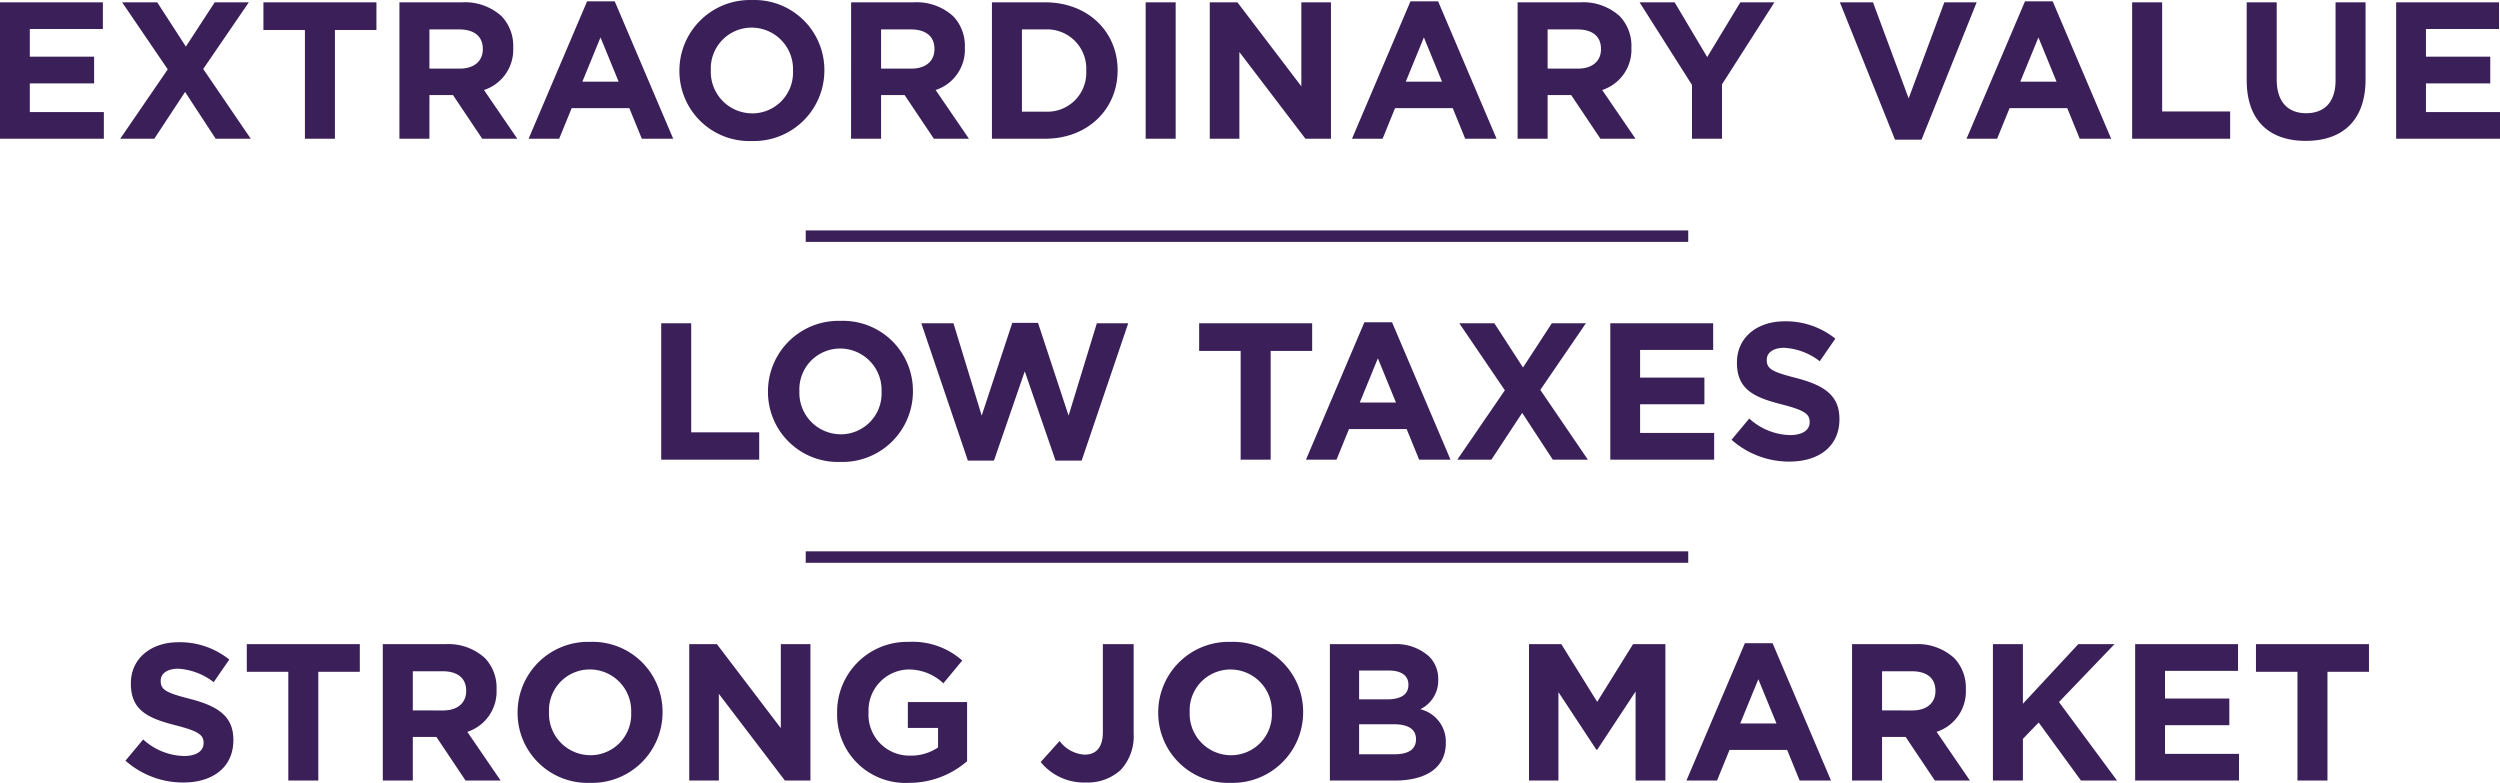 <svg xmlns="http://www.w3.org/2000/svg" viewBox="515.2 592.896 218.127 68.308"><defs><style>.a{fill:#3b1f59;}.b{fill:none;stroke:#3b1f59;}</style></defs><g transform="translate(186 583)"><path class="a" d="M-108.8,0h9.061V-2.329h-6.46v-2.5h5.61V-7.157h-5.61V-9.571h6.375V-11.9H-108.8Zm10.489,0h2.975l2.686-4.08L-89.981,0h3.06l-4.148-6.086,3.978-5.814h-2.975l-2.516,3.859-2.5-3.859h-3.06l3.978,5.848Zm16.116,0h2.618V-9.486h3.621V-11.9h-9.86v2.414h3.621Zm8.245,0h2.618V-3.808h2.057L-66.725,0h3.06l-2.907-4.25a3.7,3.7,0,0,0,2.55-3.689v-.034a3.735,3.735,0,0,0-1.02-2.72A4.742,4.742,0,0,0-68.51-11.9h-5.44Zm2.618-6.12V-9.537h2.6c1.275,0,2.057.578,2.057,1.7V-7.8c0,1-.731,1.683-2.006,1.683ZM-62.679,0h2.669l1.088-2.669h5.032L-52.8,0h2.737l-5.1-11.985h-2.414Zm4.692-4.981,1.581-3.859,1.581,3.859ZM-43.214.2A6.154,6.154,0,0,0-36.873-5.95v-.034A6.1,6.1,0,0,0-43.18-12.1,6.154,6.154,0,0,0-49.521-5.95v.034A6.1,6.1,0,0,0-43.214.2Zm.034-2.414a3.615,3.615,0,0,1-3.6-3.74v-.034a3.559,3.559,0,0,1,3.57-3.706,3.615,3.615,0,0,1,3.6,3.74v.034A3.559,3.559,0,0,1-43.18-2.21ZM-34.544,0h2.618V-3.808h2.057L-27.319,0h3.06l-2.907-4.25a3.7,3.7,0,0,0,2.55-3.689v-.034a3.735,3.735,0,0,0-1.02-2.72A4.742,4.742,0,0,0-29.1-11.9h-5.44Zm2.618-6.12V-9.537h2.6c1.275,0,2.057.578,2.057,1.7V-7.8c0,1-.731,1.683-2.006,1.683ZM-22.253,0h4.641c3.74,0,6.324-2.6,6.324-5.95v-.034c0-3.349-2.584-5.916-6.324-5.916h-4.641Zm2.618-2.363V-9.537h2.023A3.418,3.418,0,0,1-14.025-5.95v.034a3.391,3.391,0,0,1-3.587,3.553ZM-8.84,0h2.618V-11.9H-8.84Zm5.593,0H-.663V-7.565L5.1,0H7.327V-11.9H4.743v7.327L-.833-11.9H-3.247ZM9.163,0h2.669L12.92-2.669h5.032L19.04,0h2.737l-5.1-11.985H14.263Zm4.692-4.981L15.436-8.84l1.581,3.859ZM23.613,0h2.618V-3.808h2.057L30.838,0H33.9L30.991-4.25a3.7,3.7,0,0,0,2.55-3.689v-.034a3.735,3.735,0,0,0-1.02-2.72A4.742,4.742,0,0,0,29.053-11.9h-5.44Zm2.618-6.12V-9.537h2.6c1.275,0,2.057.578,2.057,1.7V-7.8c0,1-.731,1.683-2.006,1.683ZM38.828,0h2.618V-4.743L46.019-11.9H43.044l-2.89,4.777L37.315-11.9h-3.06l4.573,7.208ZM56.542.085h2.312L63.665-11.9H60.843L57.732-3.519,54.621-11.9h-2.89ZM62.781,0H65.45l1.088-2.669H71.57L72.658,0H75.4l-5.1-11.985H67.881Zm4.692-4.981L69.054-8.84l1.581,3.859ZM77.231,0h8.551V-2.38H79.849V-11.9H77.231ZM92.378.187c3.2,0,5.219-1.768,5.219-5.372V-11.9H94.979v6.817c0,1.887-.969,2.856-2.567,2.856s-2.567-1-2.567-2.941V-11.9H87.227v6.8C87.227-1.6,89.182.187,92.378.187ZM100.266,0h9.061V-2.329h-6.46v-2.5h5.61V-7.157h-5.61V-9.571h6.375V-11.9h-8.976ZM-51.11,28h8.551V25.62h-5.933V16.1H-51.11Zm15.623.2a6.154,6.154,0,0,0,6.341-6.154v-.034a6.1,6.1,0,0,0-6.307-6.12,6.154,6.154,0,0,0-6.341,6.154v.034A6.1,6.1,0,0,0-35.487,28.2Zm.034-2.414a3.615,3.615,0,0,1-3.6-3.74v-.034a3.559,3.559,0,0,1,3.57-3.706,3.615,3.615,0,0,1,3.6,3.74v.034A3.559,3.559,0,0,1-35.453,25.79Zm11.1,2.295h2.278l2.686-7.786,2.686,7.786h2.278L-10.361,16.1H-13.1l-2.465,8.058-2.669-8.092h-2.244l-2.669,8.092L-25.61,16.1h-2.805ZM-.552,28H2.066V18.514H5.687V16.1h-9.86v2.414H-.552Zm5.7,0H7.812L8.9,25.331h5.032L15.02,28h2.737l-5.1-11.985H10.243Zm4.692-4.981,1.581-3.859L13,23.019ZM18.352,28h2.975l2.686-4.08L26.682,28h3.06l-4.148-6.086L29.572,16.1H26.6l-2.516,3.859-2.5-3.859h-3.06L22.5,21.948ZM31.7,28h9.061V25.671H34.3v-2.5h5.61V20.843H34.3V18.429h6.375V16.1H31.7Zm15.623.17c2.567,0,4.369-1.326,4.369-3.689v-.034c0-2.074-1.36-2.941-3.774-3.57-2.057-.527-2.567-.782-2.567-1.564v-.034c0-.578.527-1.037,1.53-1.037a5.584,5.584,0,0,1,3.094,1.173l1.36-1.972a6.889,6.889,0,0,0-4.42-1.513c-2.431,0-4.165,1.428-4.165,3.587v.034c0,2.363,1.547,3.026,3.944,3.638,1.989.51,2.4.85,2.4,1.513v.034c0,.7-.646,1.122-1.717,1.122a5.459,5.459,0,0,1-3.553-1.445l-1.547,1.853A7.573,7.573,0,0,0,47.319,28.17Zm-140.131,28c2.567,0,4.369-1.326,4.369-3.689v-.034c0-2.074-1.36-2.941-3.774-3.57-2.057-.527-2.567-.782-2.567-1.564v-.034c0-.578.527-1.037,1.53-1.037a5.584,5.584,0,0,1,3.094,1.173l1.36-1.972a6.889,6.889,0,0,0-4.42-1.513c-2.431,0-4.165,1.428-4.165,3.587v.034c0,2.363,1.547,3.026,3.944,3.638,1.989.51,2.4.85,2.4,1.513v.034c0,.7-.646,1.122-1.717,1.122a5.459,5.459,0,0,1-3.553-1.445l-1.547,1.853A7.573,7.573,0,0,0-92.812,56.17Zm9.163-.17h2.618V46.514h3.621V44.1h-9.86v2.414h3.621Zm8.245,0h2.618V52.192h2.057L-68.179,56h3.06l-2.907-4.25a3.7,3.7,0,0,0,2.55-3.689v-.034a3.735,3.735,0,0,0-1.02-2.72A4.742,4.742,0,0,0-69.964,44.1H-75.4Zm2.618-6.12V46.463h2.6c1.275,0,2.057.578,2.057,1.7V48.2c0,1-.731,1.683-2.006,1.683ZM-57.333,56.2a6.154,6.154,0,0,0,6.341-6.154v-.034A6.1,6.1,0,0,0-57.3,43.9,6.154,6.154,0,0,0-63.64,50.05v.034A6.1,6.1,0,0,0-57.333,56.2Zm.034-2.414a3.615,3.615,0,0,1-3.6-3.74v-.034a3.559,3.559,0,0,1,3.57-3.706,3.615,3.615,0,0,1,3.6,3.74v.034A3.559,3.559,0,0,1-57.3,53.79ZM-48.663,56h2.584V48.435L-40.316,56h2.227V44.1h-2.584v7.327L-46.249,44.1h-2.414Zm19.159.2a7.724,7.724,0,0,0,5.083-1.887V49.149h-5.168V51.41h2.635v1.7a4.177,4.177,0,0,1-2.465.714,3.565,3.565,0,0,1-3.6-3.774v-.034a3.574,3.574,0,0,1,3.417-3.706,4.382,4.382,0,0,1,3.111,1.207l1.649-1.989A6.534,6.534,0,0,0-29.521,43.9,6.108,6.108,0,0,0-35.76,50.05v.034A5.956,5.956,0,0,0-29.5,56.2Zm15.4-.034a4.251,4.251,0,0,0,3.094-1.1,4.321,4.321,0,0,0,1.122-3.179V44.1h-2.686v7.667c0,1.377-.612,1.972-1.6,1.972a2.935,2.935,0,0,1-2.176-1.19l-1.649,1.836A4.865,4.865,0,0,0-14.1,56.17Zm12.665.034A6.154,6.154,0,0,0,4.9,50.05v-.034A6.1,6.1,0,0,0-1.4,43.9,6.154,6.154,0,0,0-7.744,50.05v.034A6.1,6.1,0,0,0-1.437,56.2ZM-1.4,53.79a3.615,3.615,0,0,1-3.6-3.74v-.034a3.559,3.559,0,0,1,3.57-3.706,3.615,3.615,0,0,1,3.6,3.74v.034A3.559,3.559,0,0,1-1.4,53.79ZM7.233,56h5.661c2.686,0,4.454-1.088,4.454-3.264V52.7a2.909,2.909,0,0,0-2.227-2.924,2.768,2.768,0,0,0,1.564-2.567v-.034a2.729,2.729,0,0,0-.816-2.023A4.3,4.3,0,0,0,12.758,44.1H7.233Zm2.55-7.089V46.4h2.584c1.1,0,1.717.442,1.717,1.224v.034c0,.884-.731,1.258-1.887,1.258Zm0,4.794V51.087h3.026c1.343,0,1.938.493,1.938,1.292v.034c0,.884-.7,1.292-1.853,1.292ZM24.607,56h2.567V48.282l3.315,5.032h.068l3.349-5.083V56h2.6V44.1H33.685l-3.128,5.032L27.429,44.1H24.607Zm13.736,0h2.669L42.1,53.331h5.032L48.221,56h2.737l-5.1-11.985H43.444Zm4.692-4.981,1.581-3.859L46.2,51.019ZM52.793,56h2.618V52.192h2.057L60.018,56h3.06l-2.907-4.25a3.7,3.7,0,0,0,2.55-3.689v-.034a3.735,3.735,0,0,0-1.02-2.72A4.742,4.742,0,0,0,58.233,44.1h-5.44Zm2.618-6.12V46.463h2.6c1.275,0,2.057.578,2.057,1.7V48.2c0,1-.731,1.683-2.006,1.683ZM65.084,56H67.7V52.362l1.377-1.428L72.768,56h3.145l-5.066-6.851L75.692,44.1H72.53L67.7,49.3V44.1H65.084Zm12.41,0h9.061V53.671H80.1v-2.5h5.61V48.843H80.1V46.429H86.47V44.1H77.494Zm14.161,0h2.618V46.514h3.621V44.1h-9.86v2.414h3.621Z" transform="translate(438 22)"/><line class="b" x2="77" transform="translate(399.5 30.5)"/><line class="b" x2="77" transform="translate(399.5 58.5)"/></g></svg>